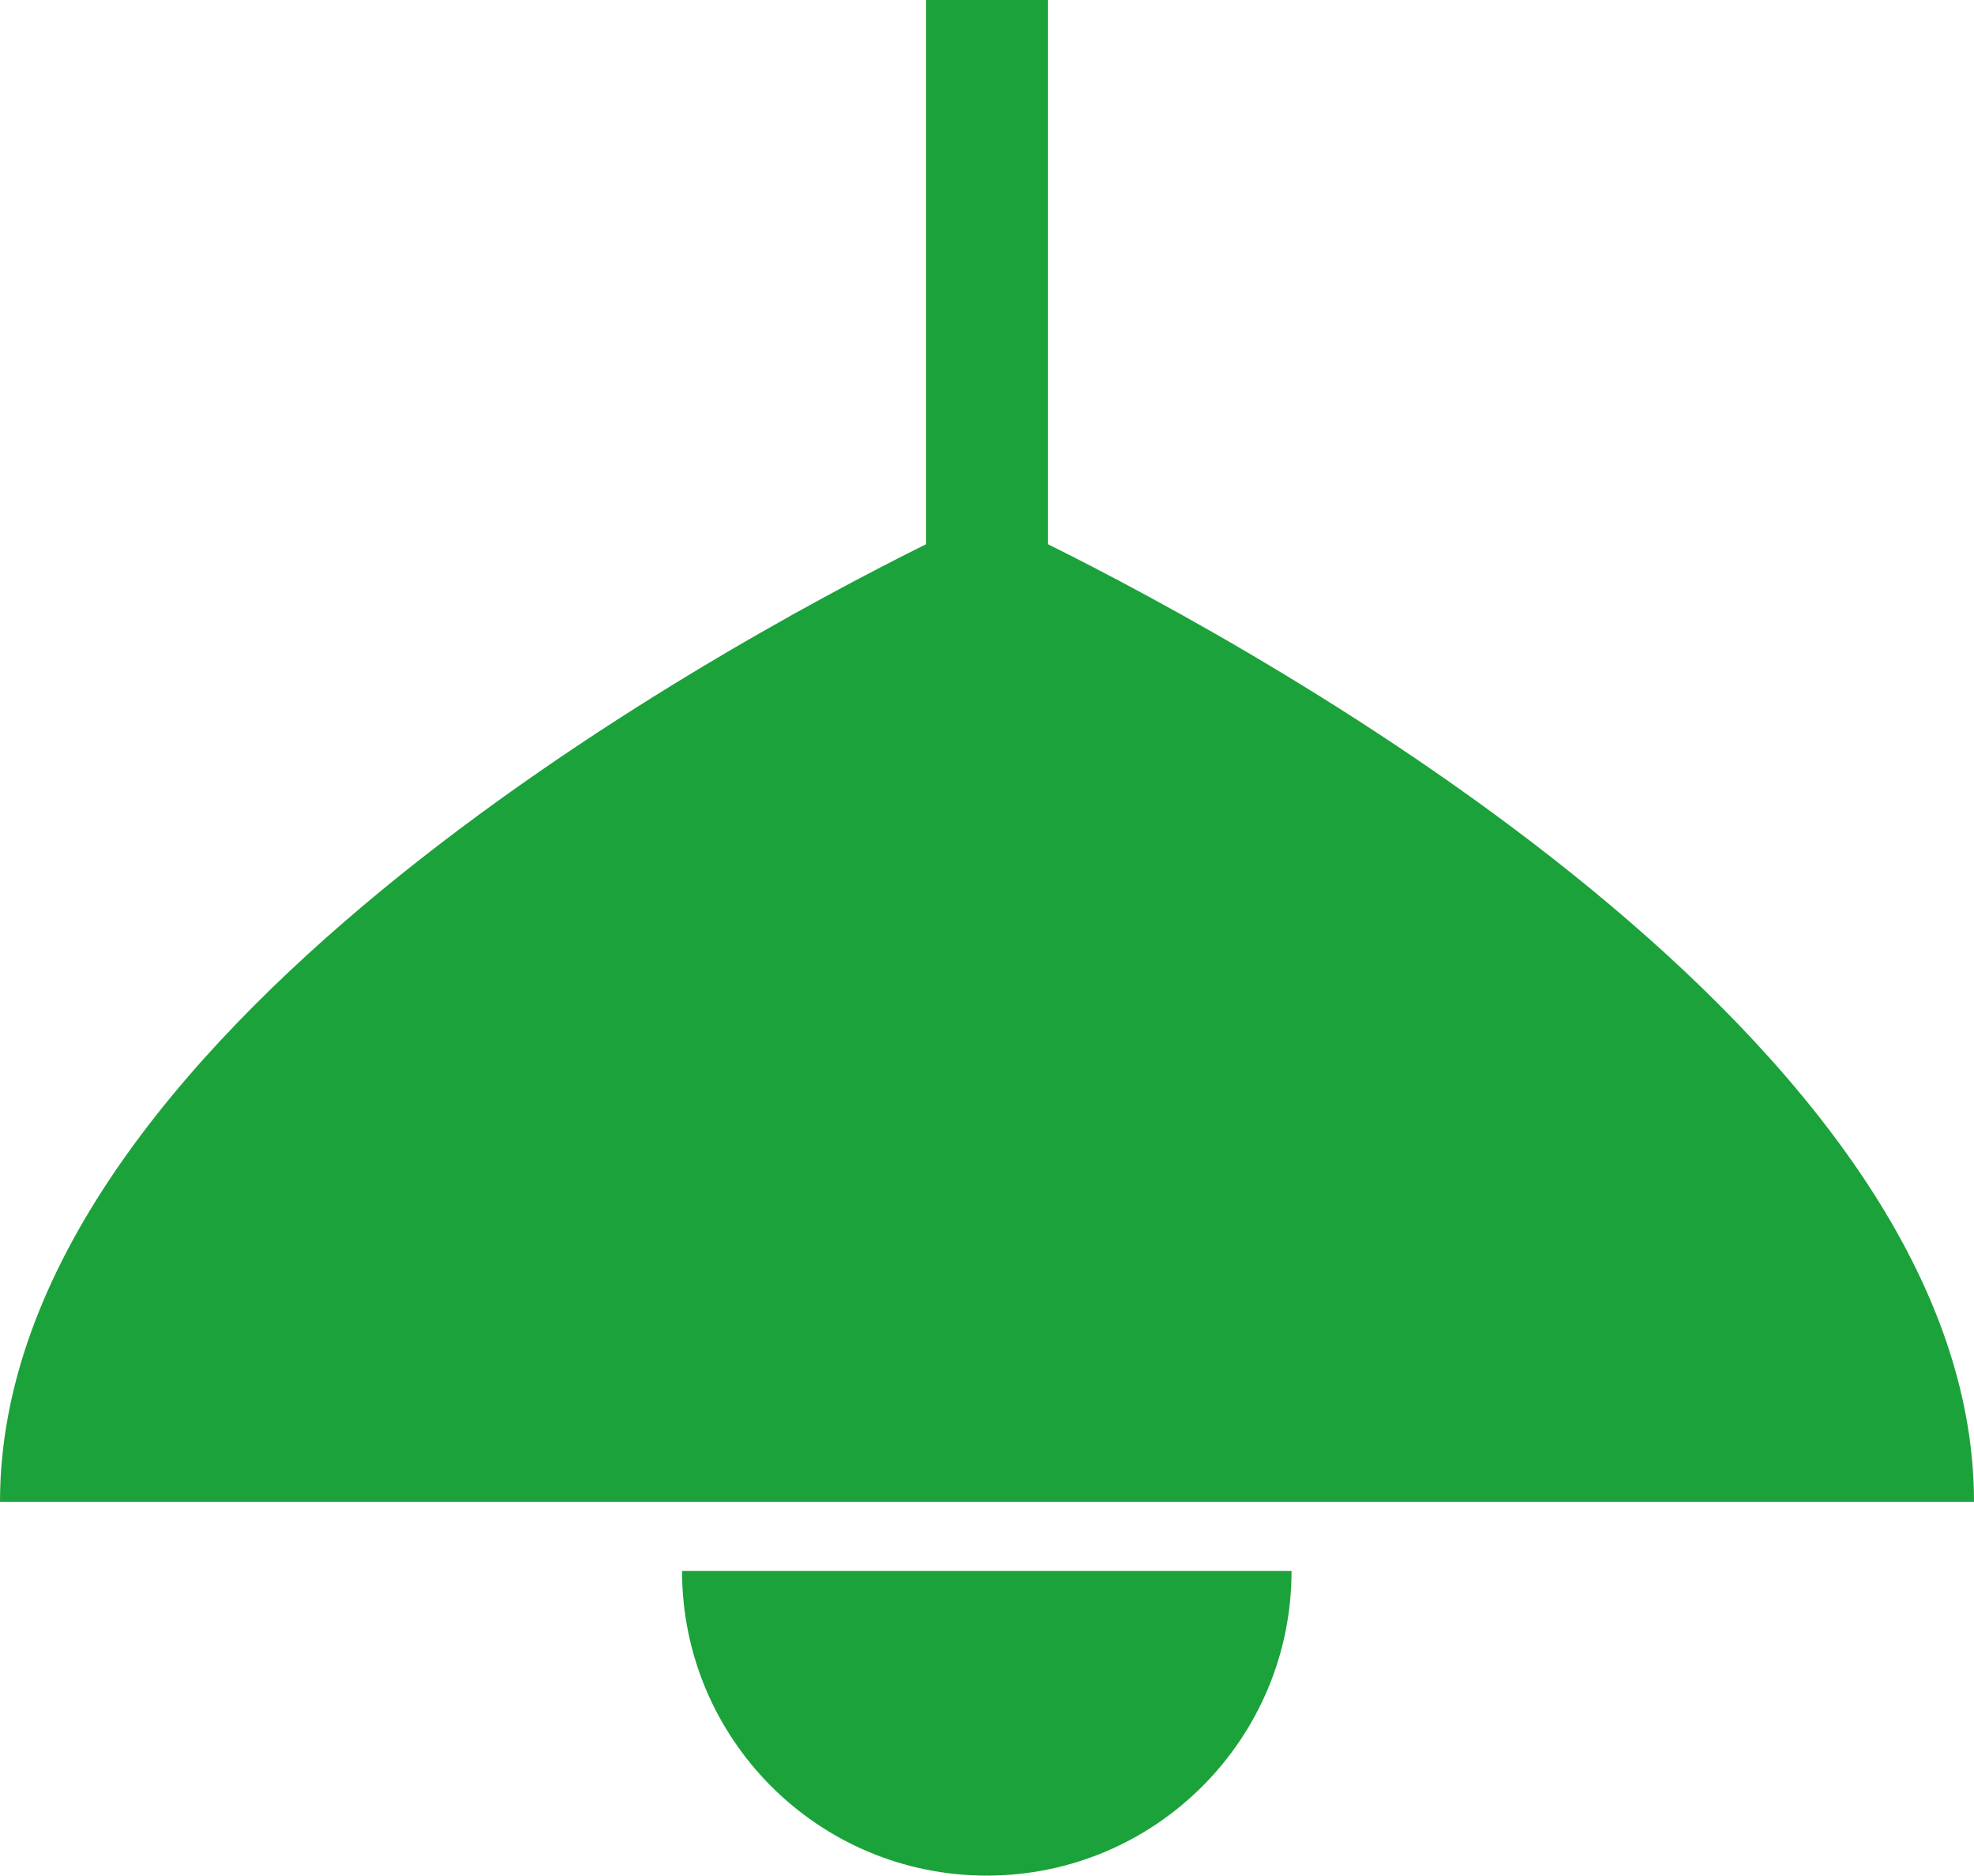 <?xml version="1.0" encoding="UTF-8"?><svg id="_レイヤー_2" xmlns="http://www.w3.org/2000/svg" xmlns:xlink="http://www.w3.org/1999/xlink" viewBox="0 0 97.39 92.54"><defs><style>.cls-1{fill:none;}.cls-2{fill:#1ca23a;}.cls-3{clip-path:url(#clippath);}</style><clipPath id="clippath"><rect class="cls-1" width="97.39" height="92.54"/></clipPath></defs><g id="_レイヤー_1-2"><g id="_グループ_359"><g class="cls-3"><g id="_グループ_358"><path id="_パス_909" class="cls-2" d="M51.7,26.85V0h-6.01v26.85C35.08,32.12,0,51.28,0,74.1h97.39c0-22.83-35.08-41.98-45.69-47.25"/><path id="_パス_910" class="cls-2" d="M48.69,92.54c8.3,0,15.03-6.73,15.03-15.03h-30.07c0,8.3,6.73,15.03,15.03,15.03"/></g></g></g></g></svg>